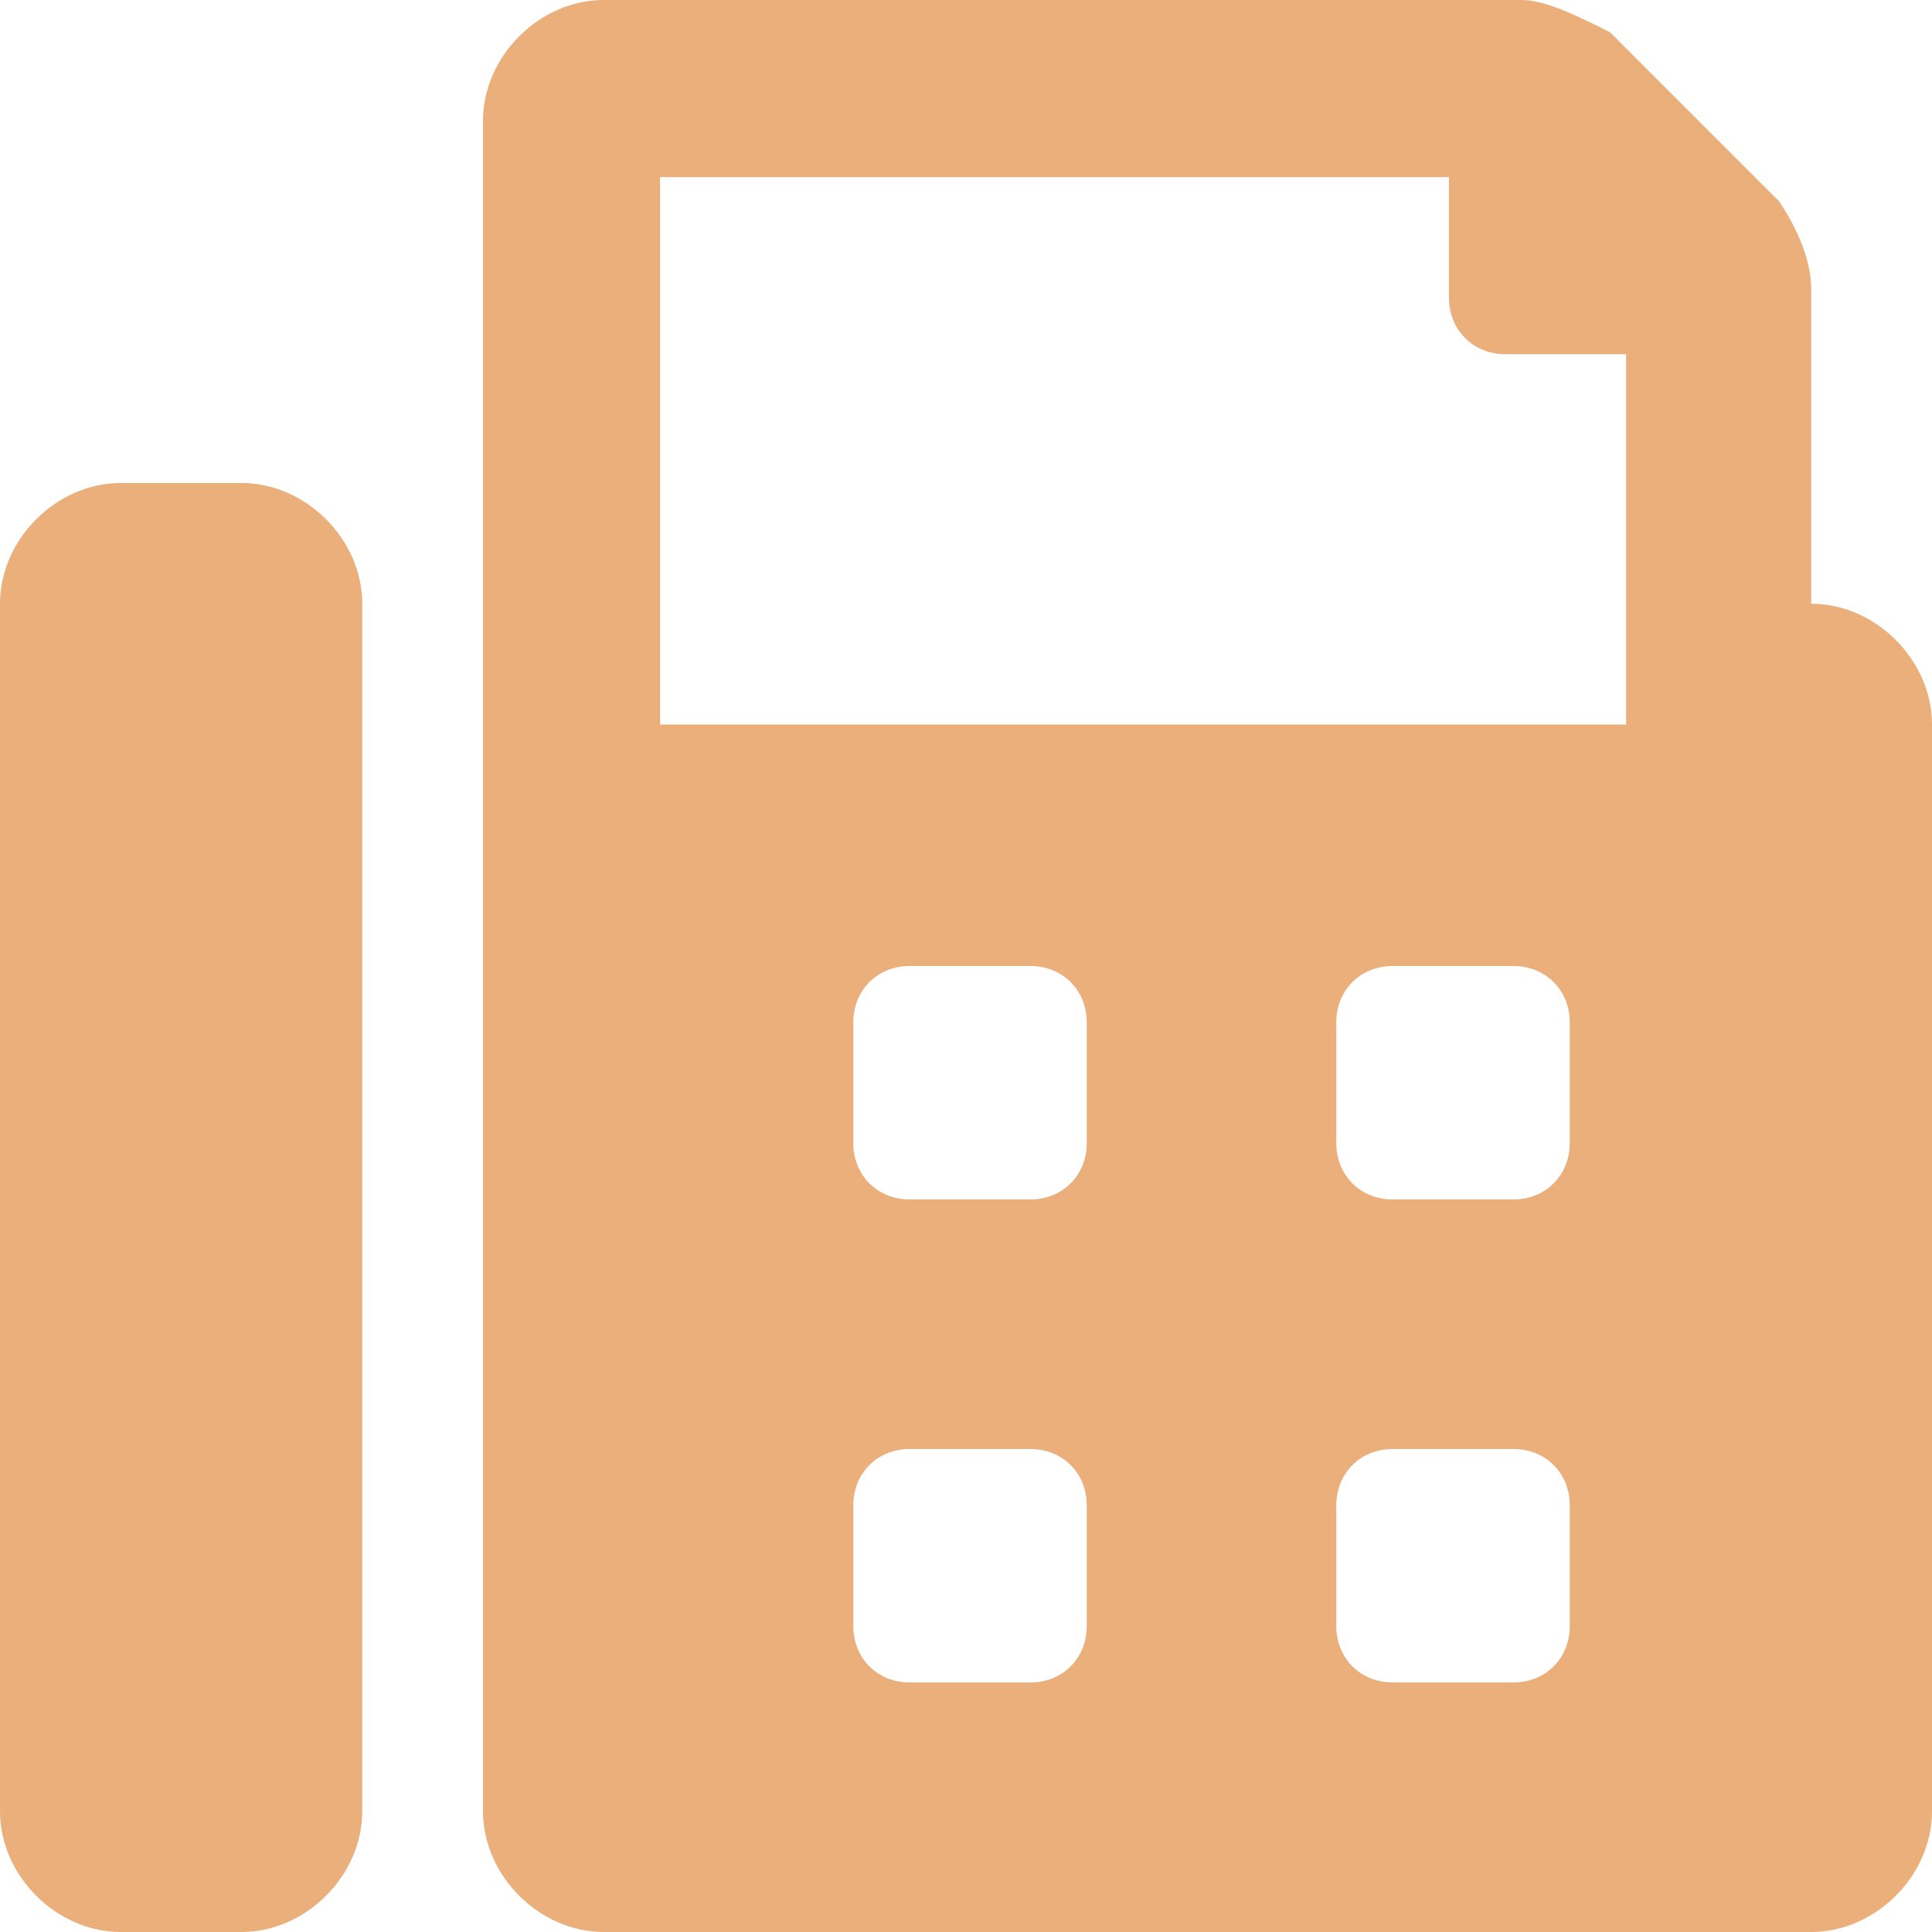 <?xml version="1.0" encoding="utf-8"?>
<!-- Generator: Adobe Illustrator 25.4.1, SVG Export Plug-In . SVG Version: 6.00 Build 0)  -->
<svg version="1.1" id="Livello_1" xmlns="http://www.w3.org/2000/svg" xmlns:xlink="http://www.w3.org/1999/xlink" x="0px" y="0px"
	 viewBox="0 0 24 24" style="enable-background:new 0 0 24 24;" xml:space="preserve">
<style type="text/css">
	.st0{fill:#EBAF7C;}
</style>
<path id="Icon_awesome-fax" class="st0" d="M3,6H1.5C0.7,6,0,6.7,0,7.5v15C0,23.3,0.7,24,1.5,24H3c0.8,0,1.5-0.7,1.5-1.5v-15
	C4.5,6.7,3.8,6,3,6z M22.5,7.5V3.6c0-0.4-0.2-0.8-0.4-1.1l-2.1-2.1C19.6,0.2,19.2,0,18.9,0H7.5C6.7,0,6,0.7,6,1.5v21
	C6,23.3,6.7,24,7.5,24h15c0.8,0,1.5-0.7,1.5-1.5V9C24,8.2,23.3,7.5,22.5,7.5L22.5,7.5z M13.5,20.2c0,0.4-0.3,0.7-0.7,0.7l0,0h-1.5
	c-0.4,0-0.7-0.3-0.7-0.7l0,0v-1.5c0-0.4,0.3-0.7,0.7-0.7l0,0h1.5c0.4,0,0.7,0.3,0.7,0.7l0,0V20.2z M13.5,14.2c0,0.4-0.3,0.7-0.7,0.7
	h-1.5c-0.4,0-0.7-0.3-0.7-0.7v-1.5c0-0.4,0.3-0.7,0.7-0.7h1.5c0.4,0,0.7,0.3,0.7,0.7V14.2z M19.5,20.2c0,0.4-0.3,0.7-0.7,0.7
	c0,0,0,0,0,0h-1.5c-0.4,0-0.7-0.3-0.7-0.7c0,0,0,0,0,0v-1.5c0-0.4,0.3-0.7,0.7-0.7c0,0,0,0,0,0h1.5c0.4,0,0.7,0.3,0.7,0.7
	c0,0,0,0,0,0V20.2z M19.5,14.2c0,0.4-0.3,0.7-0.7,0.7l0,0h-1.5c-0.4,0-0.7-0.3-0.7-0.7l0,0v-1.5c0-0.4,0.3-0.7,0.7-0.7l0,0h1.5
	c0.4,0,0.7,0.3,0.7,0.7l0,0V14.2z M20.2,9h-12V2.2H18v1.5c0,0.4,0.3,0.7,0.7,0.7l0,0h1.5L20.2,9z"/>
</svg>
